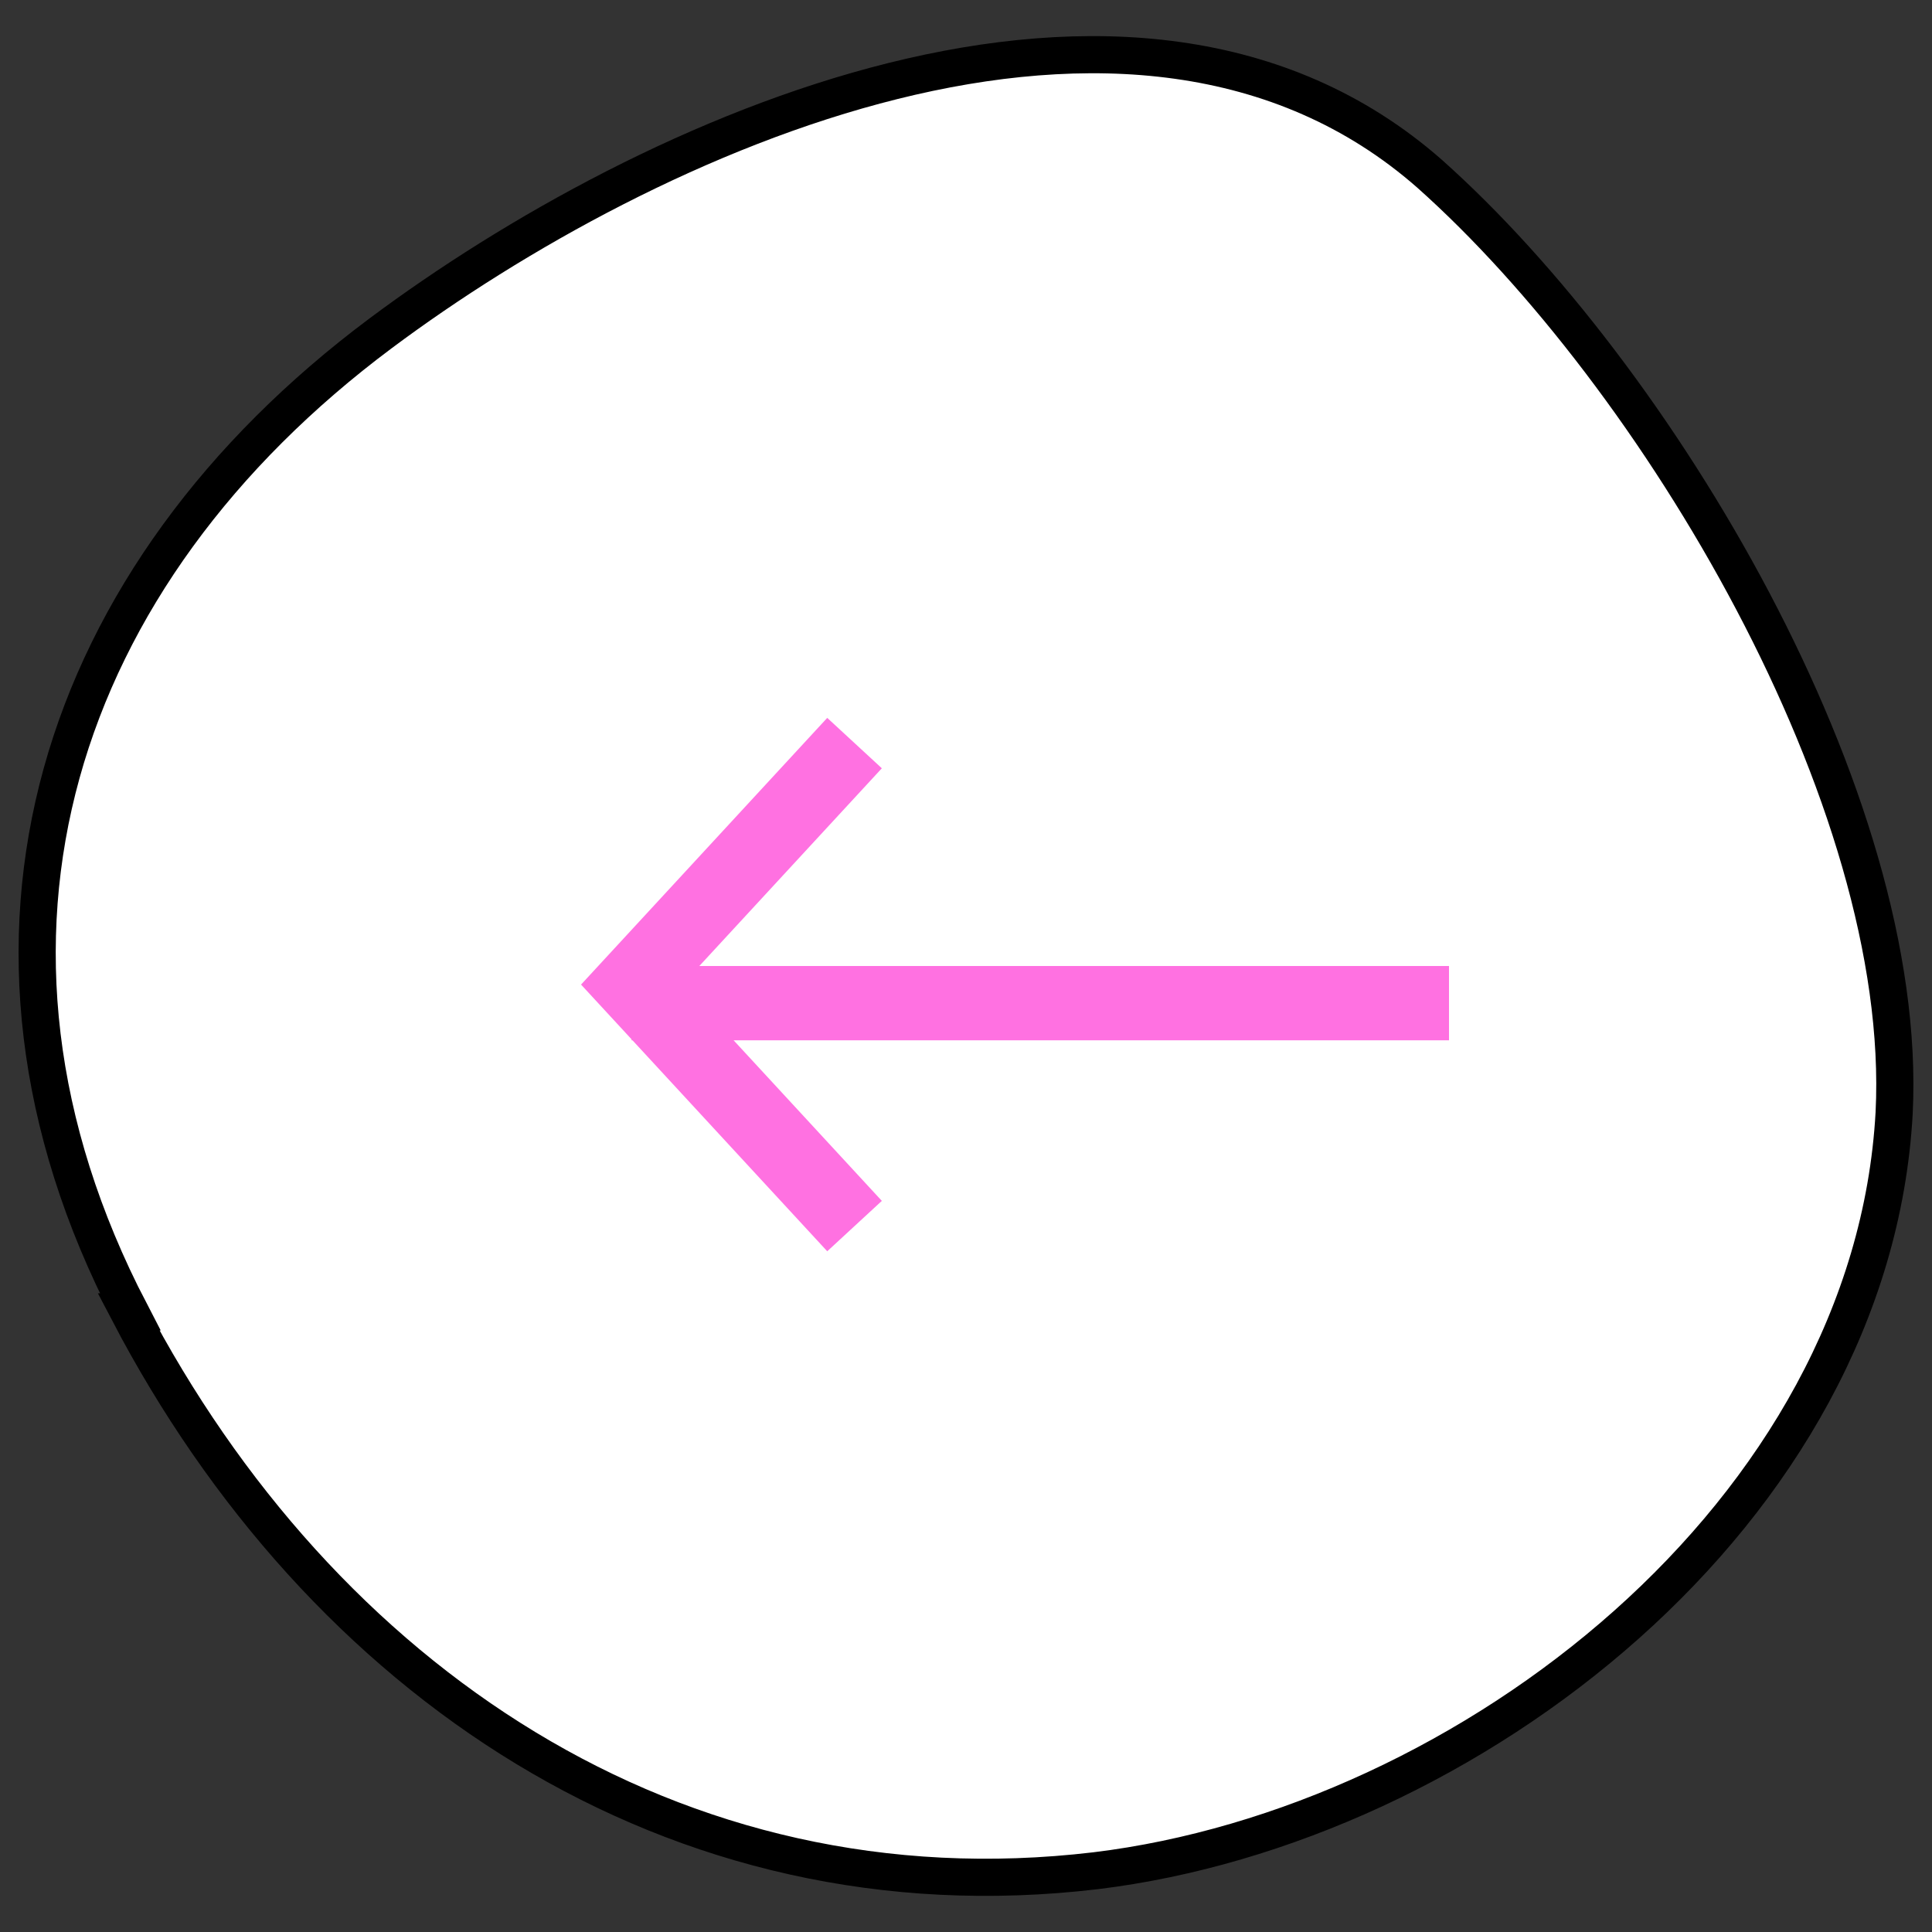 <svg width="52" height="52" viewBox="0 0 52 52" fill="none" xmlns="http://www.w3.org/2000/svg">
<rect x="0" y="0" width="52" height="52" fill="#333333" stroke="none"/>
<path d="M3.46 35.309C8.632 45.211 18.127 51.7 29.488 50.351C39.535 49.129 50.388 40.702 50.981 29.957C51.405 21.488 44.58 10.111 38.476 4.675C30.463 -2.361 17.407 3.622 10.242 8.973C1.552 15.462 -1.712 25.28 3.502 35.309L3.46 35.309Z" fill="white" stroke="black" stroke-miterlimit="10"/>
<path d="M17 27L39 27" stroke="#FF71E1" stroke-width="2" stroke-miterlimit="10"/>
<path d="M23 33L17 26.5L23 20" stroke="#FF71E1" stroke-width="2" stroke-miterlimit="10"/>
</svg>
